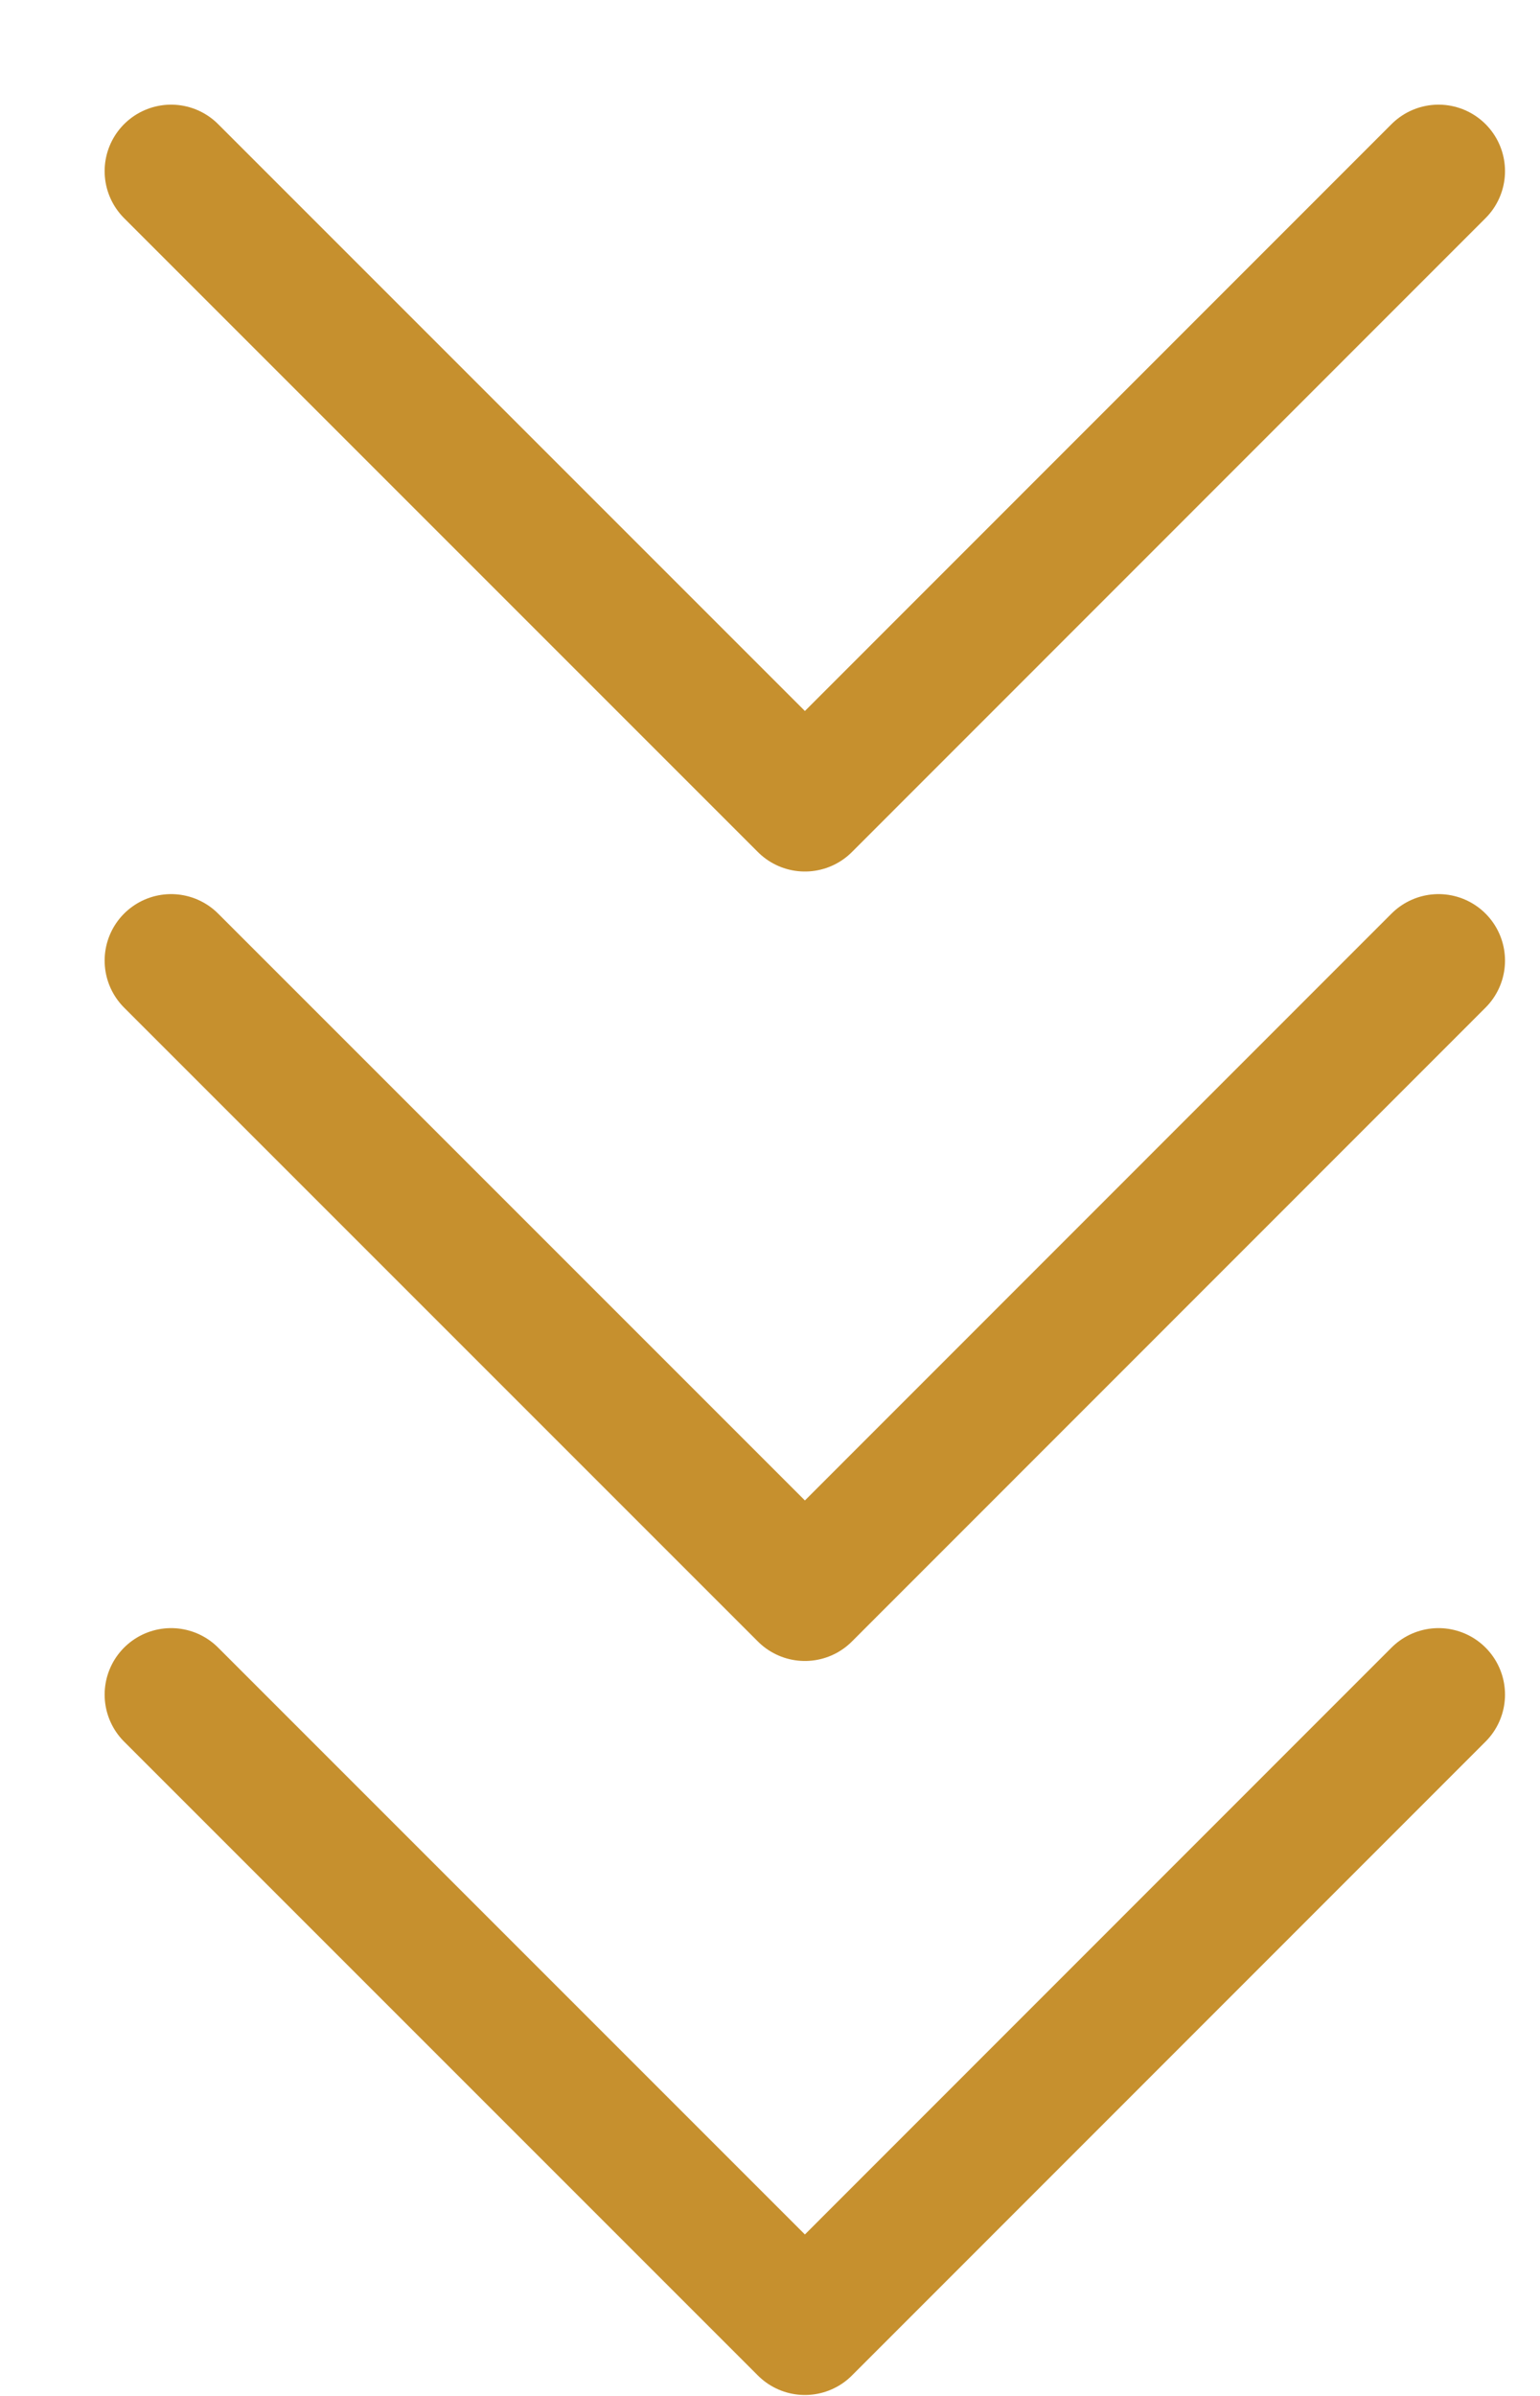 <?xml version="1.0" encoding="UTF-8"?> <svg xmlns="http://www.w3.org/2000/svg" width="9" height="14" viewBox="0 0 9 14" fill="none"> <path d="M1 5.613L4.704 9.317L8.407 5.613" stroke="#C6902E" stroke-width="0.777" stroke-linecap="round" stroke-linejoin="round"></path> <path d="M1 1L4.704 4.704L8.407 1" stroke="#C6902E" stroke-width="0.777" stroke-linecap="round" stroke-linejoin="round"></path> <path d="M1 9.902L4.704 13.606L8.407 9.902" stroke="#C6902E" stroke-width="0.777" stroke-linecap="round" stroke-linejoin="round"></path> </svg> 